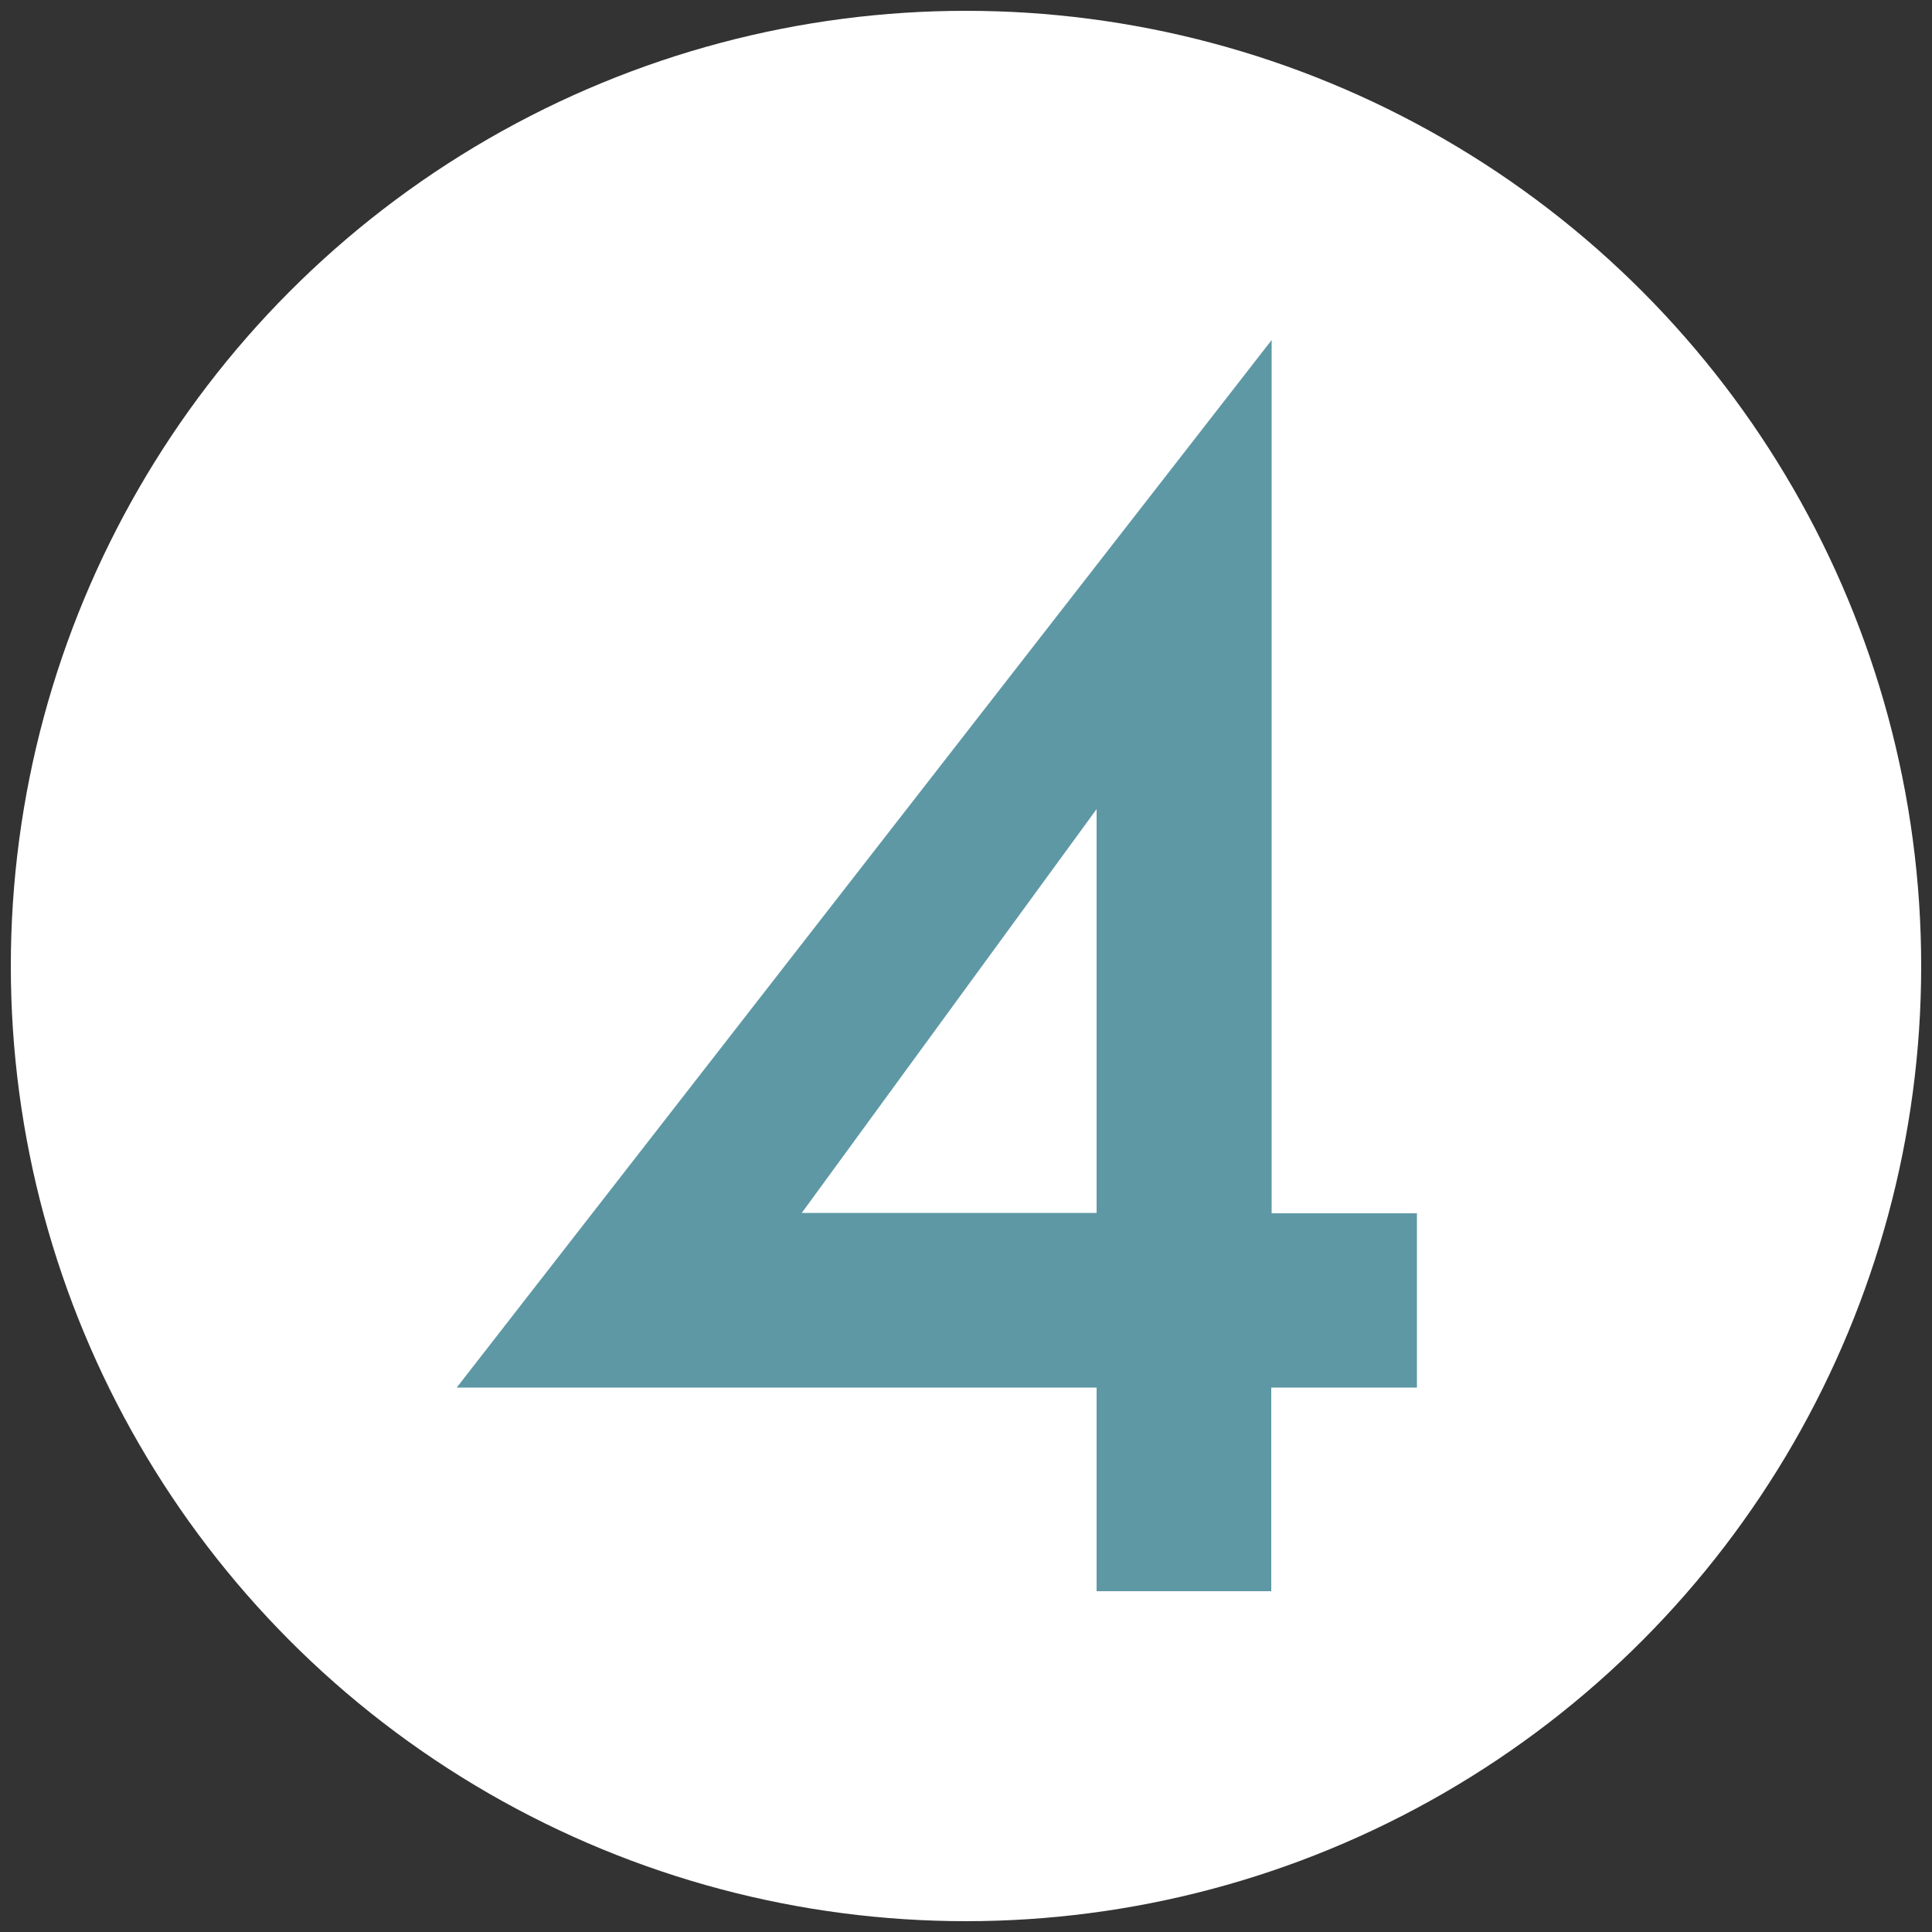 <?xml version="1.0" encoding="UTF-8"?><svg id="Ebene_1" xmlns="http://www.w3.org/2000/svg" width="50" height="50" viewBox="0 0 50 50"><rect x="0" y="0" width="50" height="50" fill="#333333" stroke="none"/><defs><style>.cls-1{fill:#fff;}.cls-2{fill:#5e98a5;}</style></defs><circle class="cls-1" cx="25" cy="25" r="24.72"/><path class="cls-2" d="m36.67,31.39v4.52h-3.77v5.27h-4.52v-5.27H11.82l21.09-27.11v22.6h3.77Zm-8.29-10.45l-7.63,10.45h7.63v-10.45Z"/></svg>